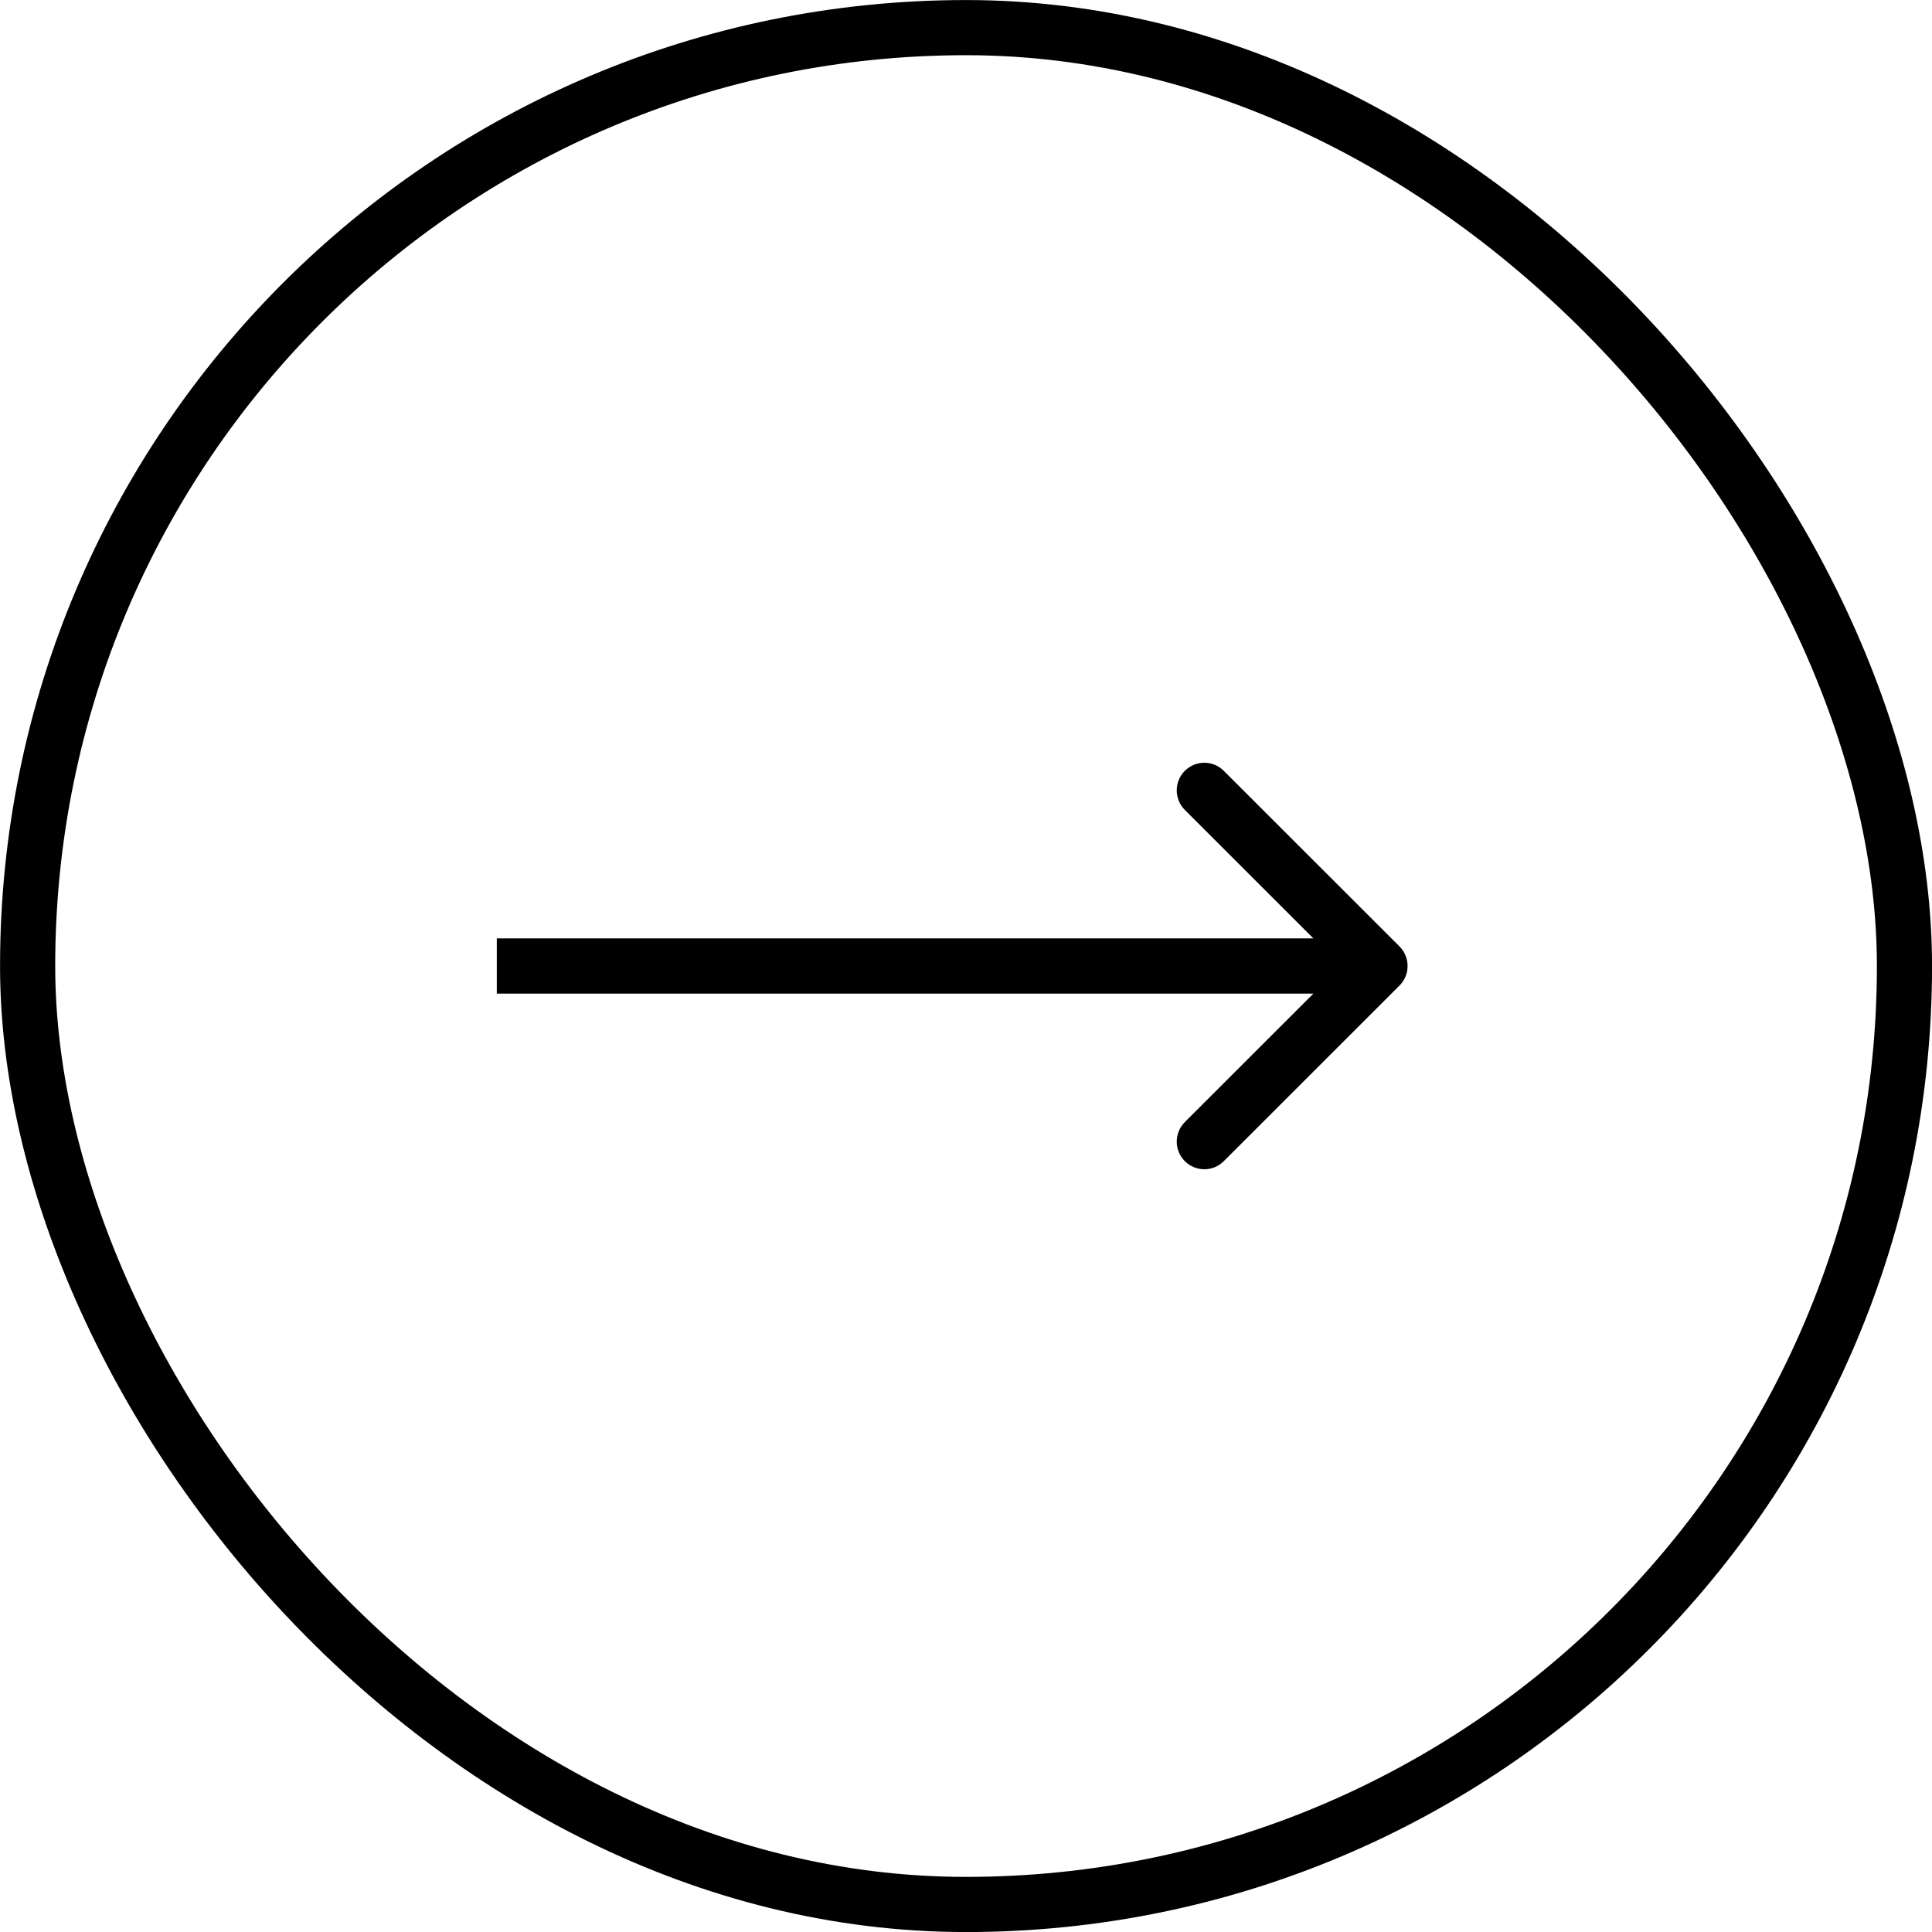 <svg width="20" height="20" viewBox="0 0 20 20" fill="none" xmlns="http://www.w3.org/2000/svg">
<rect x="0.286" y="0.286" width="19.429" height="19.429" rx="9.714" stroke="black" stroke-width="0.571"/>
<path d="M14.488 10.202C14.599 10.091 14.599 9.91 14.488 9.798L12.669 7.98C12.558 7.868 12.377 7.868 12.265 7.98C12.154 8.091 12.154 8.272 12.265 8.384L13.882 10L12.265 11.616C12.154 11.728 12.154 11.909 12.265 12.02C12.377 12.132 12.558 12.132 12.669 12.02L14.488 10.202ZM5.143 10V10.286H14.286V10V9.714H5.143V10Z" fill="black"/>
</svg>
